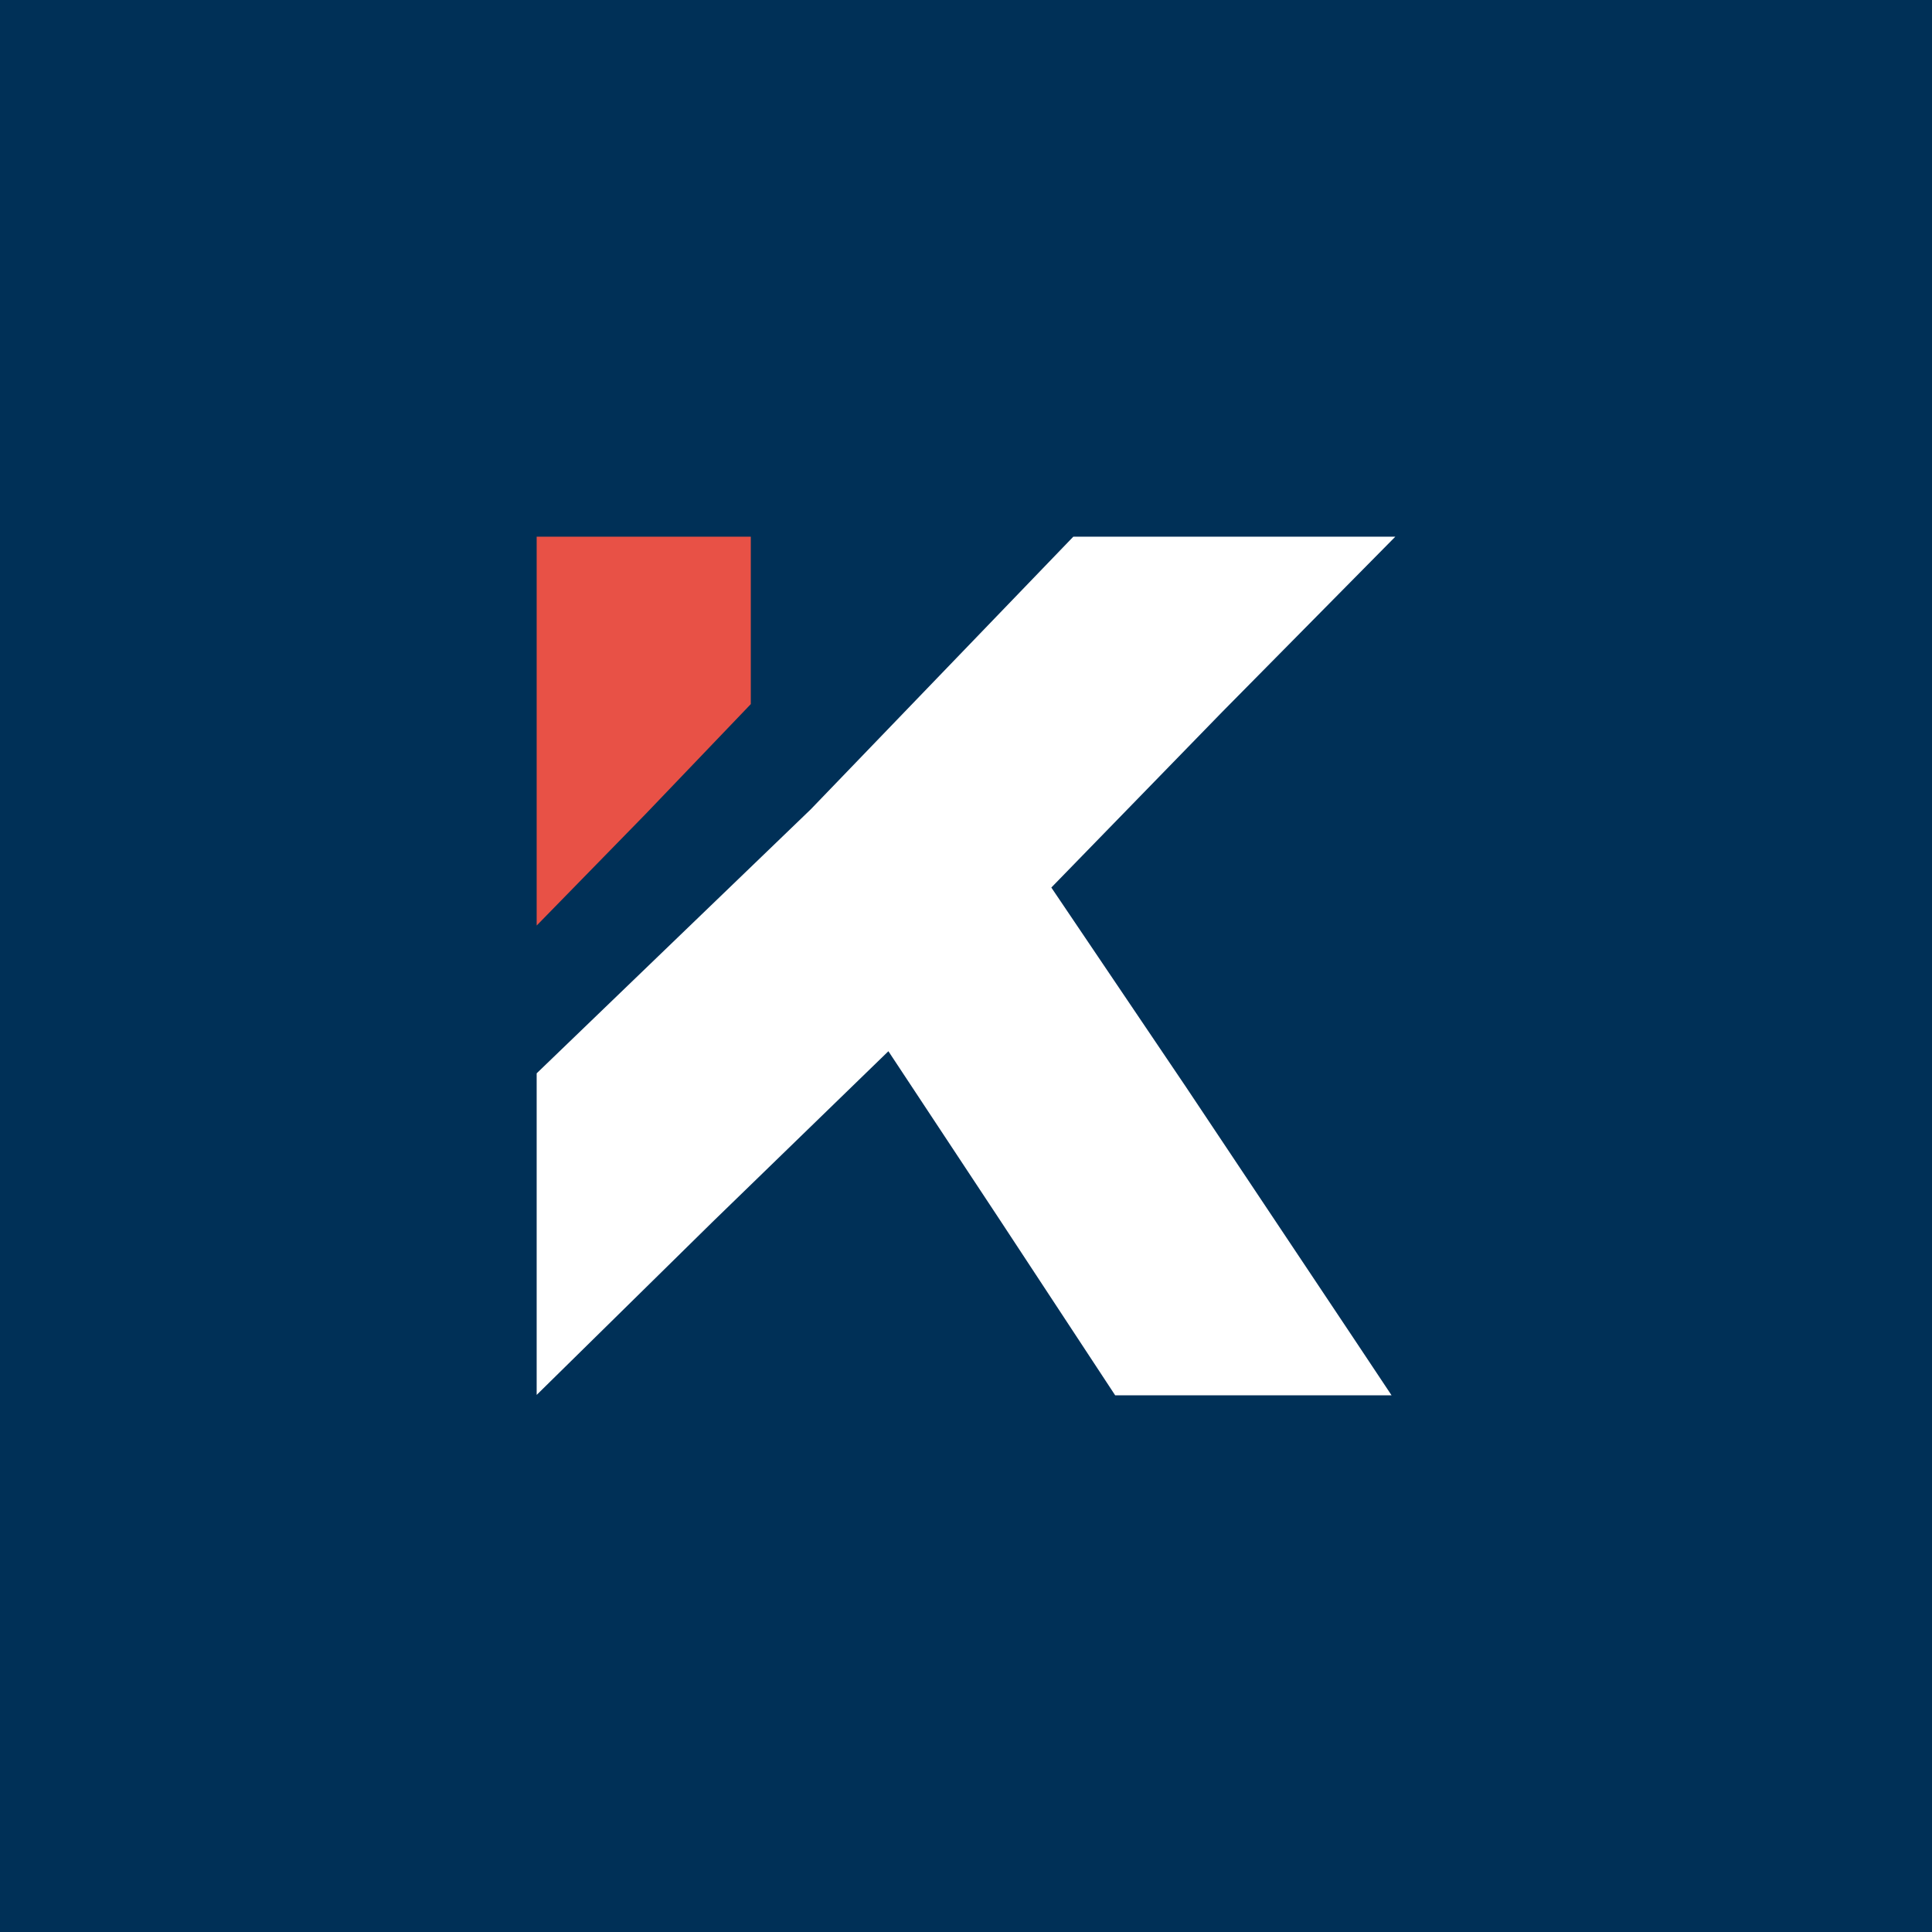 <!-- by TradingView --><svg width="18" height="18" xmlns="http://www.w3.org/2000/svg"><path fill="#003057" d="M0 0h18v18H0z"/><path d="M5 6.811v1.812l1.015-1.039.98-1.024V5H5V6.81z" fill="#E85146"/><path d="M7.554 7.54L5 10v2.996l1.639-1.612 1.638-1.59 1.036 1.568L10.39 13H12.965l-.36-.541-1.557-2.334-1.253-1.856 1.59-1.634L13 5h-3L7.554 7.54z" fill="#fff"/></svg>